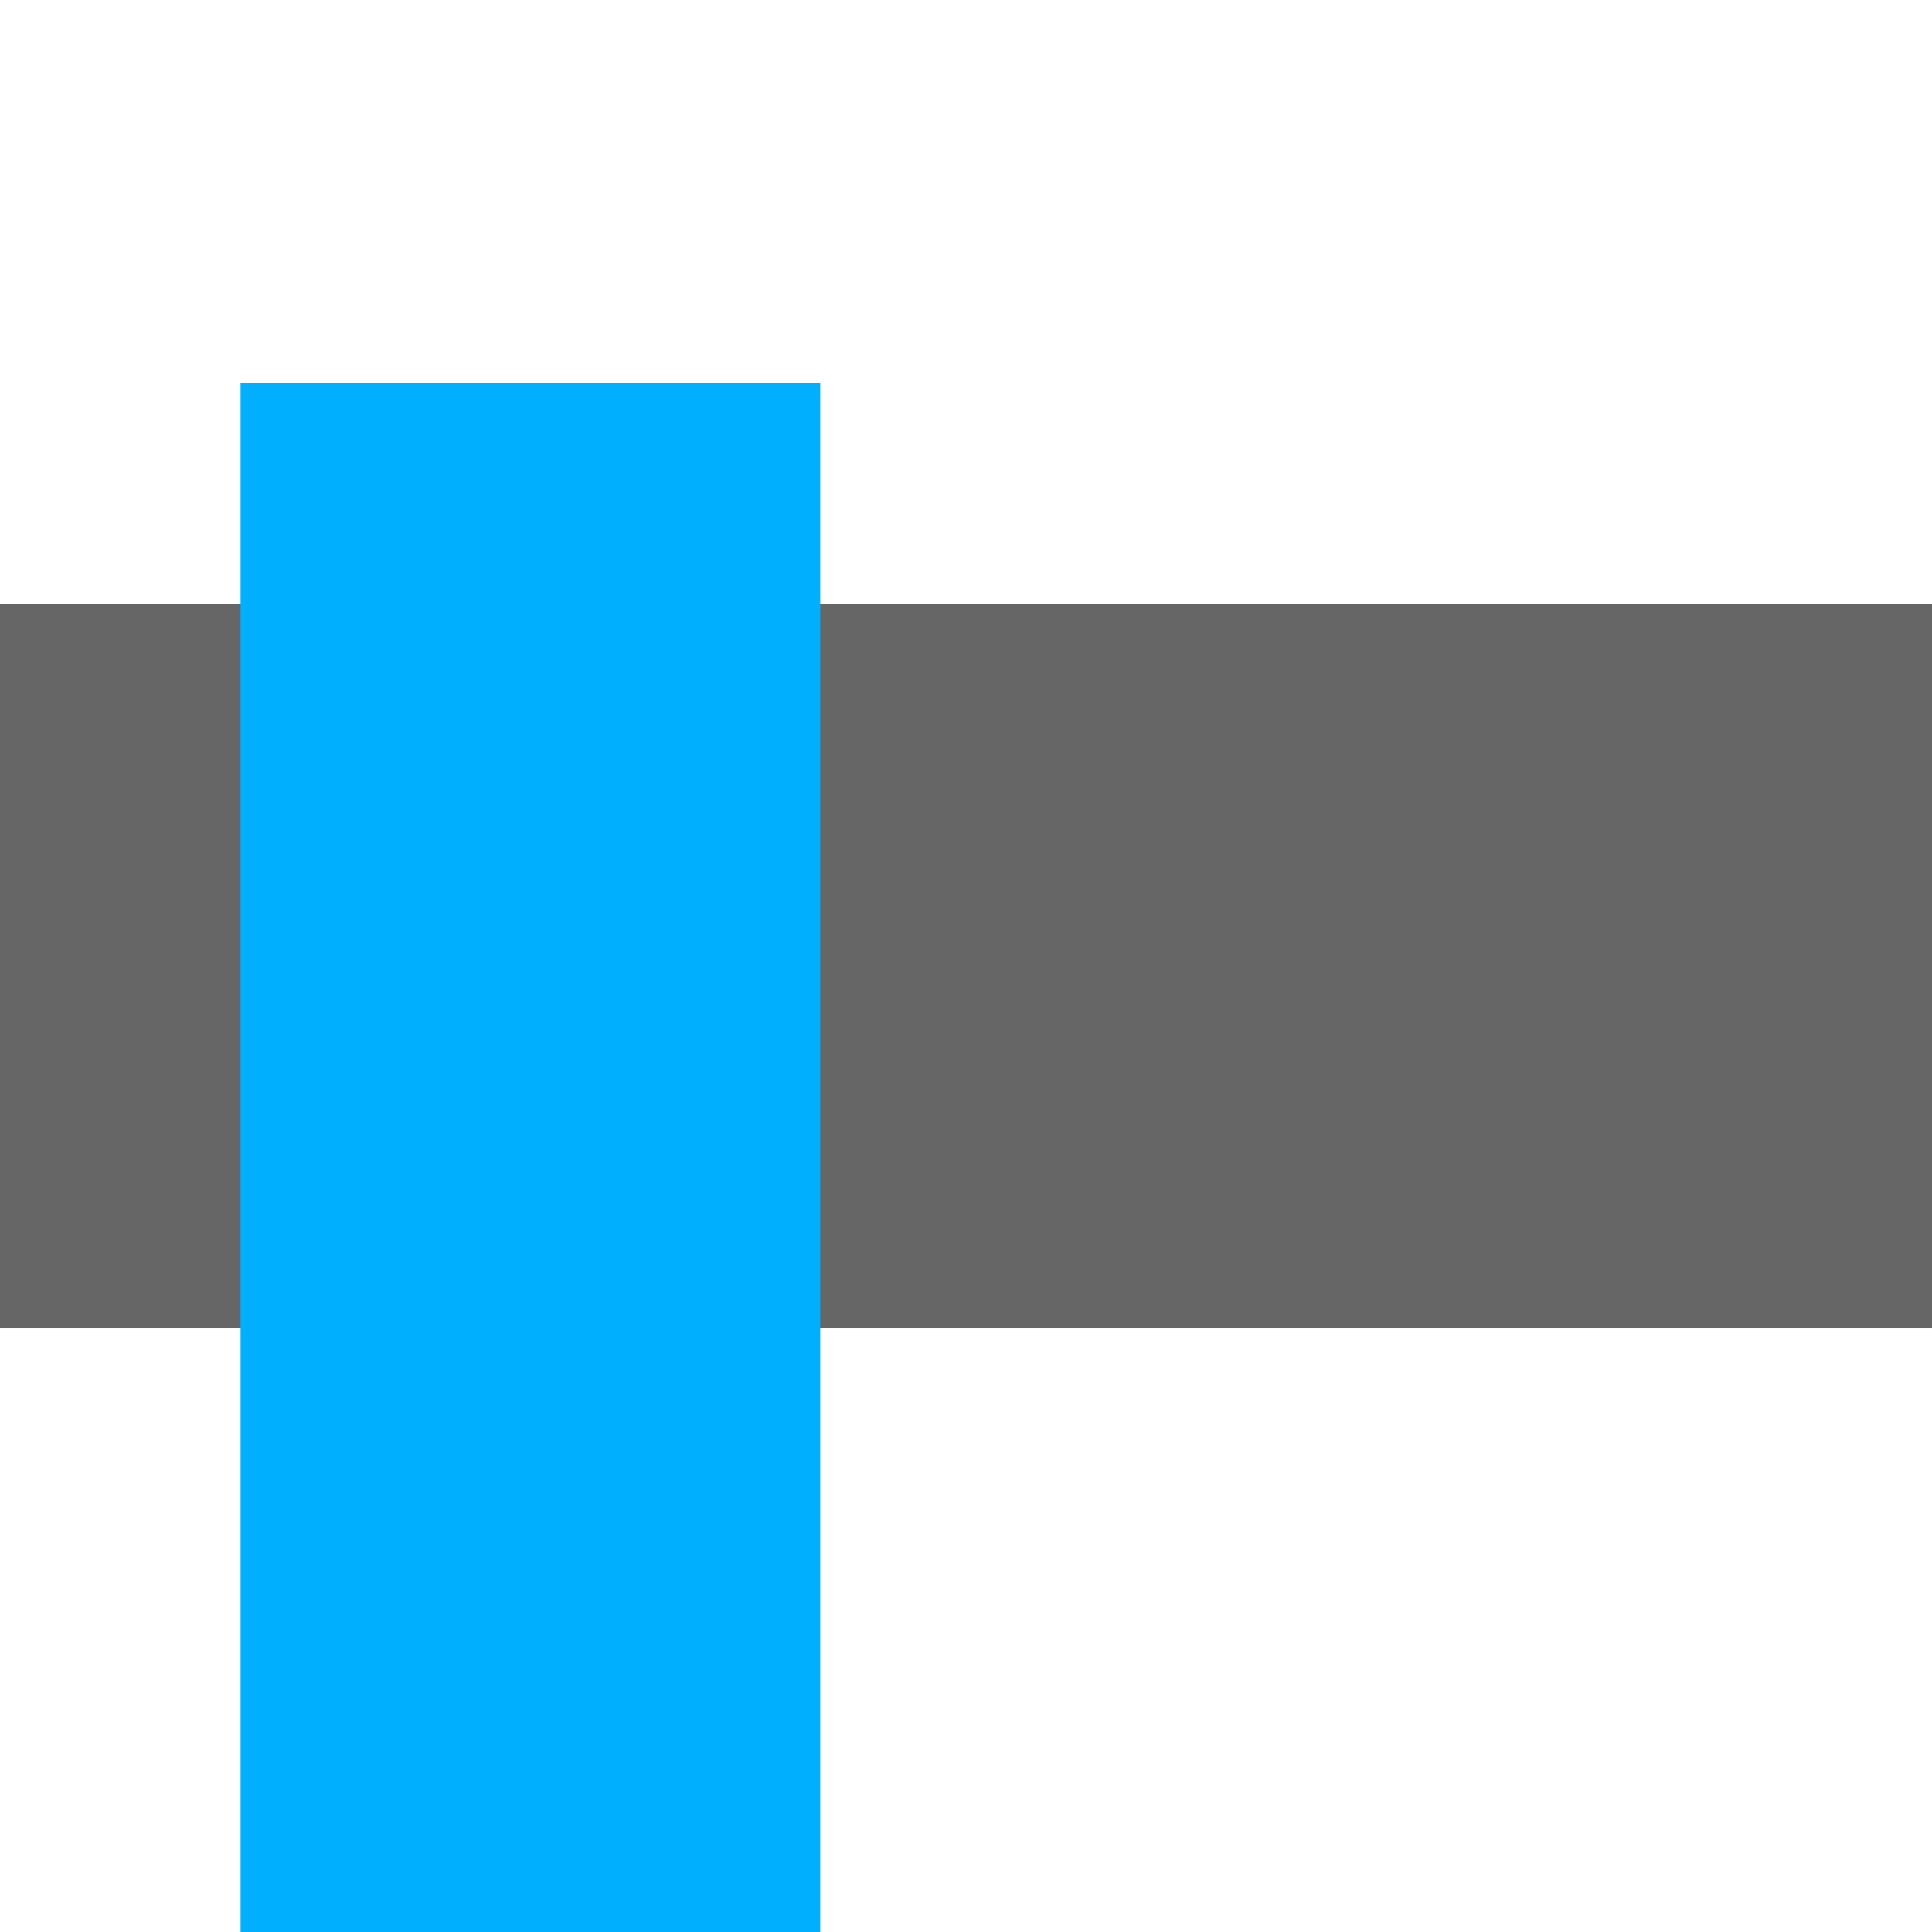 <svg xmlns="http://www.w3.org/2000/svg" width="40" height="40" viewBox="0 0 10.583 10.583"><path fill="#666" d="M0 3.307h10.583v3.97H0z"/><path fill="#00b0ff" d="M1.318 2.097h3.175v8.753H1.318z"/></svg>